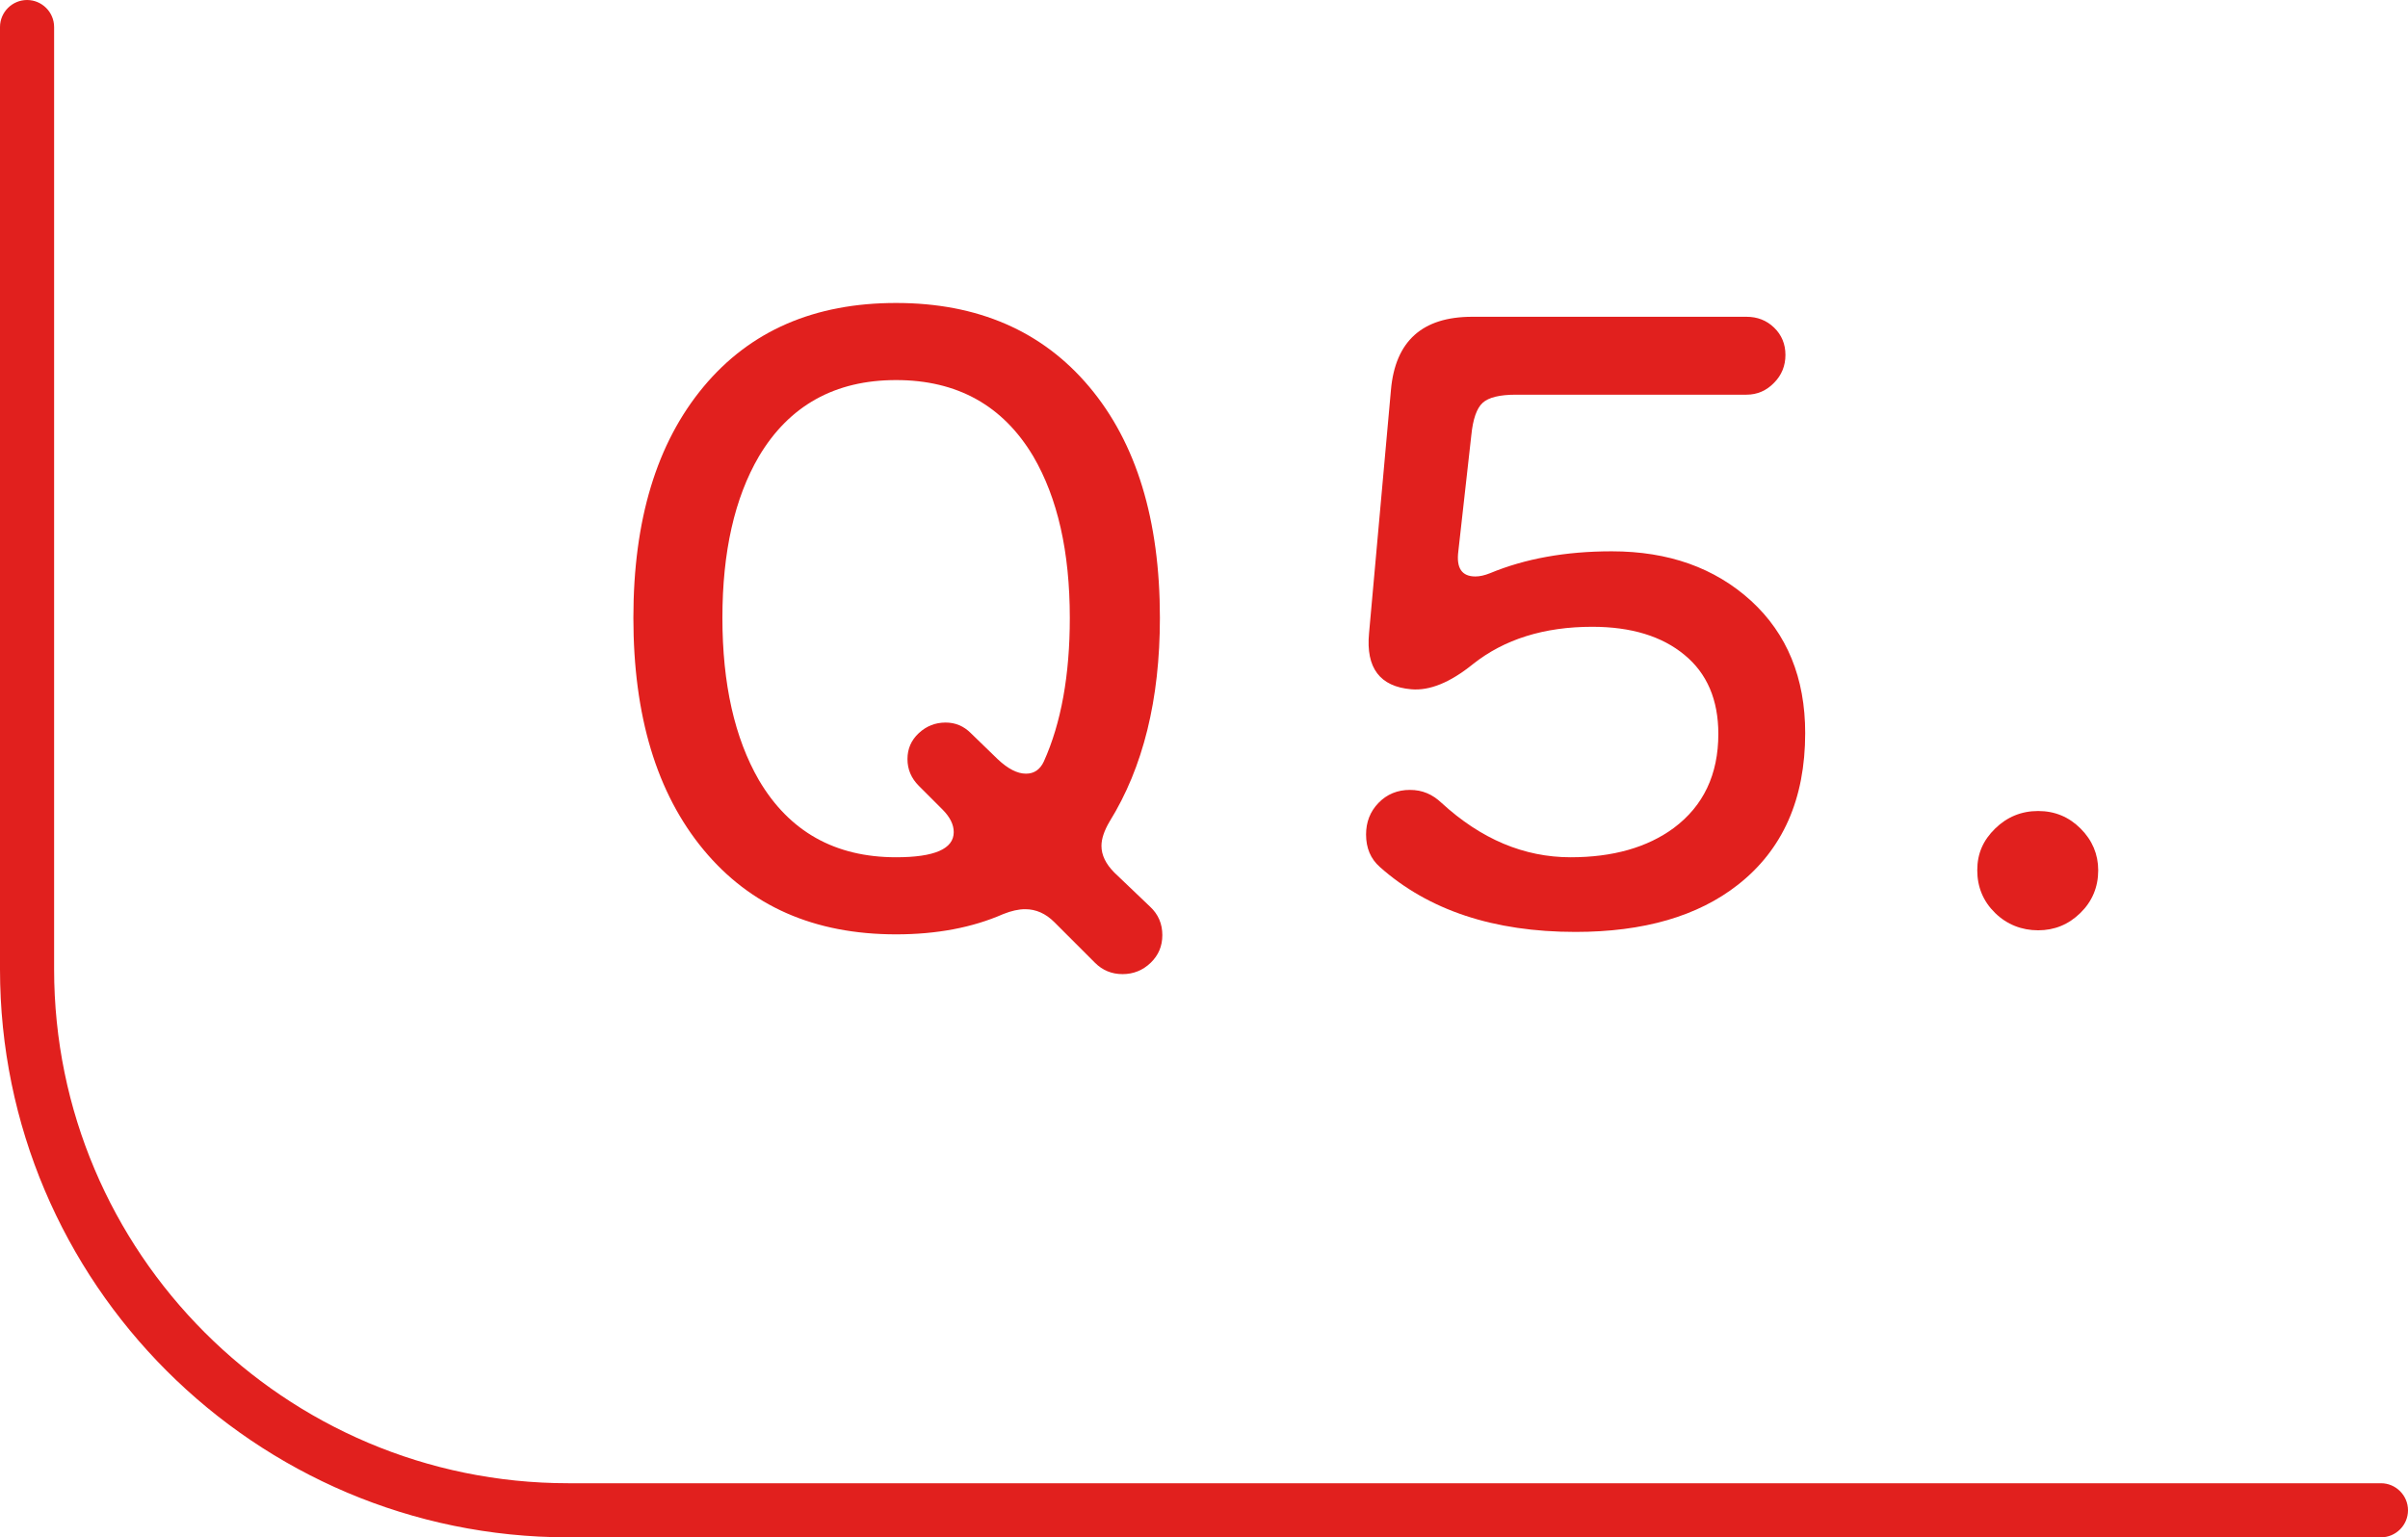 <?xml version="1.0" encoding="UTF-8"?><svg id="_レイヤー_2" xmlns="http://www.w3.org/2000/svg" viewBox="0 0 89 56.83"><defs><style>.cls-1{fill:#e1201e;}</style></defs><g id="koko"><path class="cls-1" d="M42.96,34.57c0,.4-.14.74-.43,1.02-.29.28-.64.42-1.04.42s-.74-.14-1.02-.42l-1.5-1.5c-.32-.32-.68-.48-1.08-.48-.24,0-.51.06-.81.18-1.14.5-2.46.75-3.96.75-3.02,0-5.39-1.04-7.12-3.13s-2.59-4.95-2.59-8.57.86-6.46,2.59-8.54,4.11-3.1,7.12-3.1,5.4,1.03,7.14,3.1,2.61,4.92,2.61,8.54c0,3.02-.62,5.53-1.86,7.53-.2.34-.3.64-.3.9,0,.34.16.67.48.99l1.32,1.26c.3.28.45.63.45,1.05ZM39.54,22.84c0-2.44-.45-4.43-1.35-5.97-1.12-1.88-2.81-2.82-5.07-2.82s-3.95.94-5.07,2.82c-.9,1.54-1.35,3.53-1.35,5.97s.45,4.44,1.35,6c1.12,1.9,2.81,2.85,5.07,2.85,1.42,0,2.13-.31,2.13-.93,0-.28-.14-.56-.42-.84l-.87-.87c-.28-.28-.42-.61-.42-.99s.14-.7.42-.96c.28-.26.61-.39.99-.39.36,0,.67.13.93.39l.99.96c.38.36.73.54,1.05.54.3,0,.52-.15.66-.45.64-1.42.96-3.19.96-5.31Z"/><path class="cls-1" d="M66.72,27.1c0,2.44-.83,4.31-2.49,5.61-1.48,1.16-3.48,1.74-6,1.74-3.02,0-5.43-.8-7.23-2.4-.34-.3-.51-.7-.51-1.2,0-.46.15-.85.46-1.17.31-.32.7-.48,1.16-.48s.83.16,1.17.48c1.46,1.34,3.05,2.01,4.77,2.01,1.56,0,2.83-.36,3.81-1.08,1.1-.82,1.65-1.98,1.65-3.48,0-1.26-.42-2.24-1.25-2.92-.83-.69-1.97-1.04-3.41-1.04-1.78,0-3.25.46-4.41,1.38-.84.68-1.6.99-2.28.93-1.16-.1-1.68-.79-1.56-2.07l.81-9c.16-1.8,1.16-2.7,3-2.7h10.14c.4,0,.74.13,1.02.4.28.27.42.61.42,1.01s-.14.75-.42,1.03c-.28.29-.62.44-1.02.44h-8.52c-.6,0-1.01.1-1.23.3-.22.2-.36.6-.42,1.2l-.48,4.29c-.08.62.13.93.63.93.16,0,.34-.04.54-.12,1.3-.54,2.8-.81,4.5-.81,2.1,0,3.81.61,5.15,1.83,1.33,1.22,2,2.85,2,4.89Z"/><path class="cls-1" d="M77.55,32.17c0,.62-.22,1.15-.66,1.58-.44.43-.96.64-1.56.64s-1.15-.21-1.59-.64c-.44-.43-.66-.96-.66-1.58s.22-1.11.66-1.54c.44-.43.97-.65,1.59-.65s1.14.22,1.57.65.65.95.65,1.54Z"/><path class="cls-1" d="M88,56.83H21C9.42,56.83,0,47.41,0,35.83V1C0,.45.45,0,1,0s1,.45,1,1v34.83c0,10.48,8.52,19,19,19h67c.55,0,1,.45,1,1s-.45,1-1,1Z"/></g></svg>